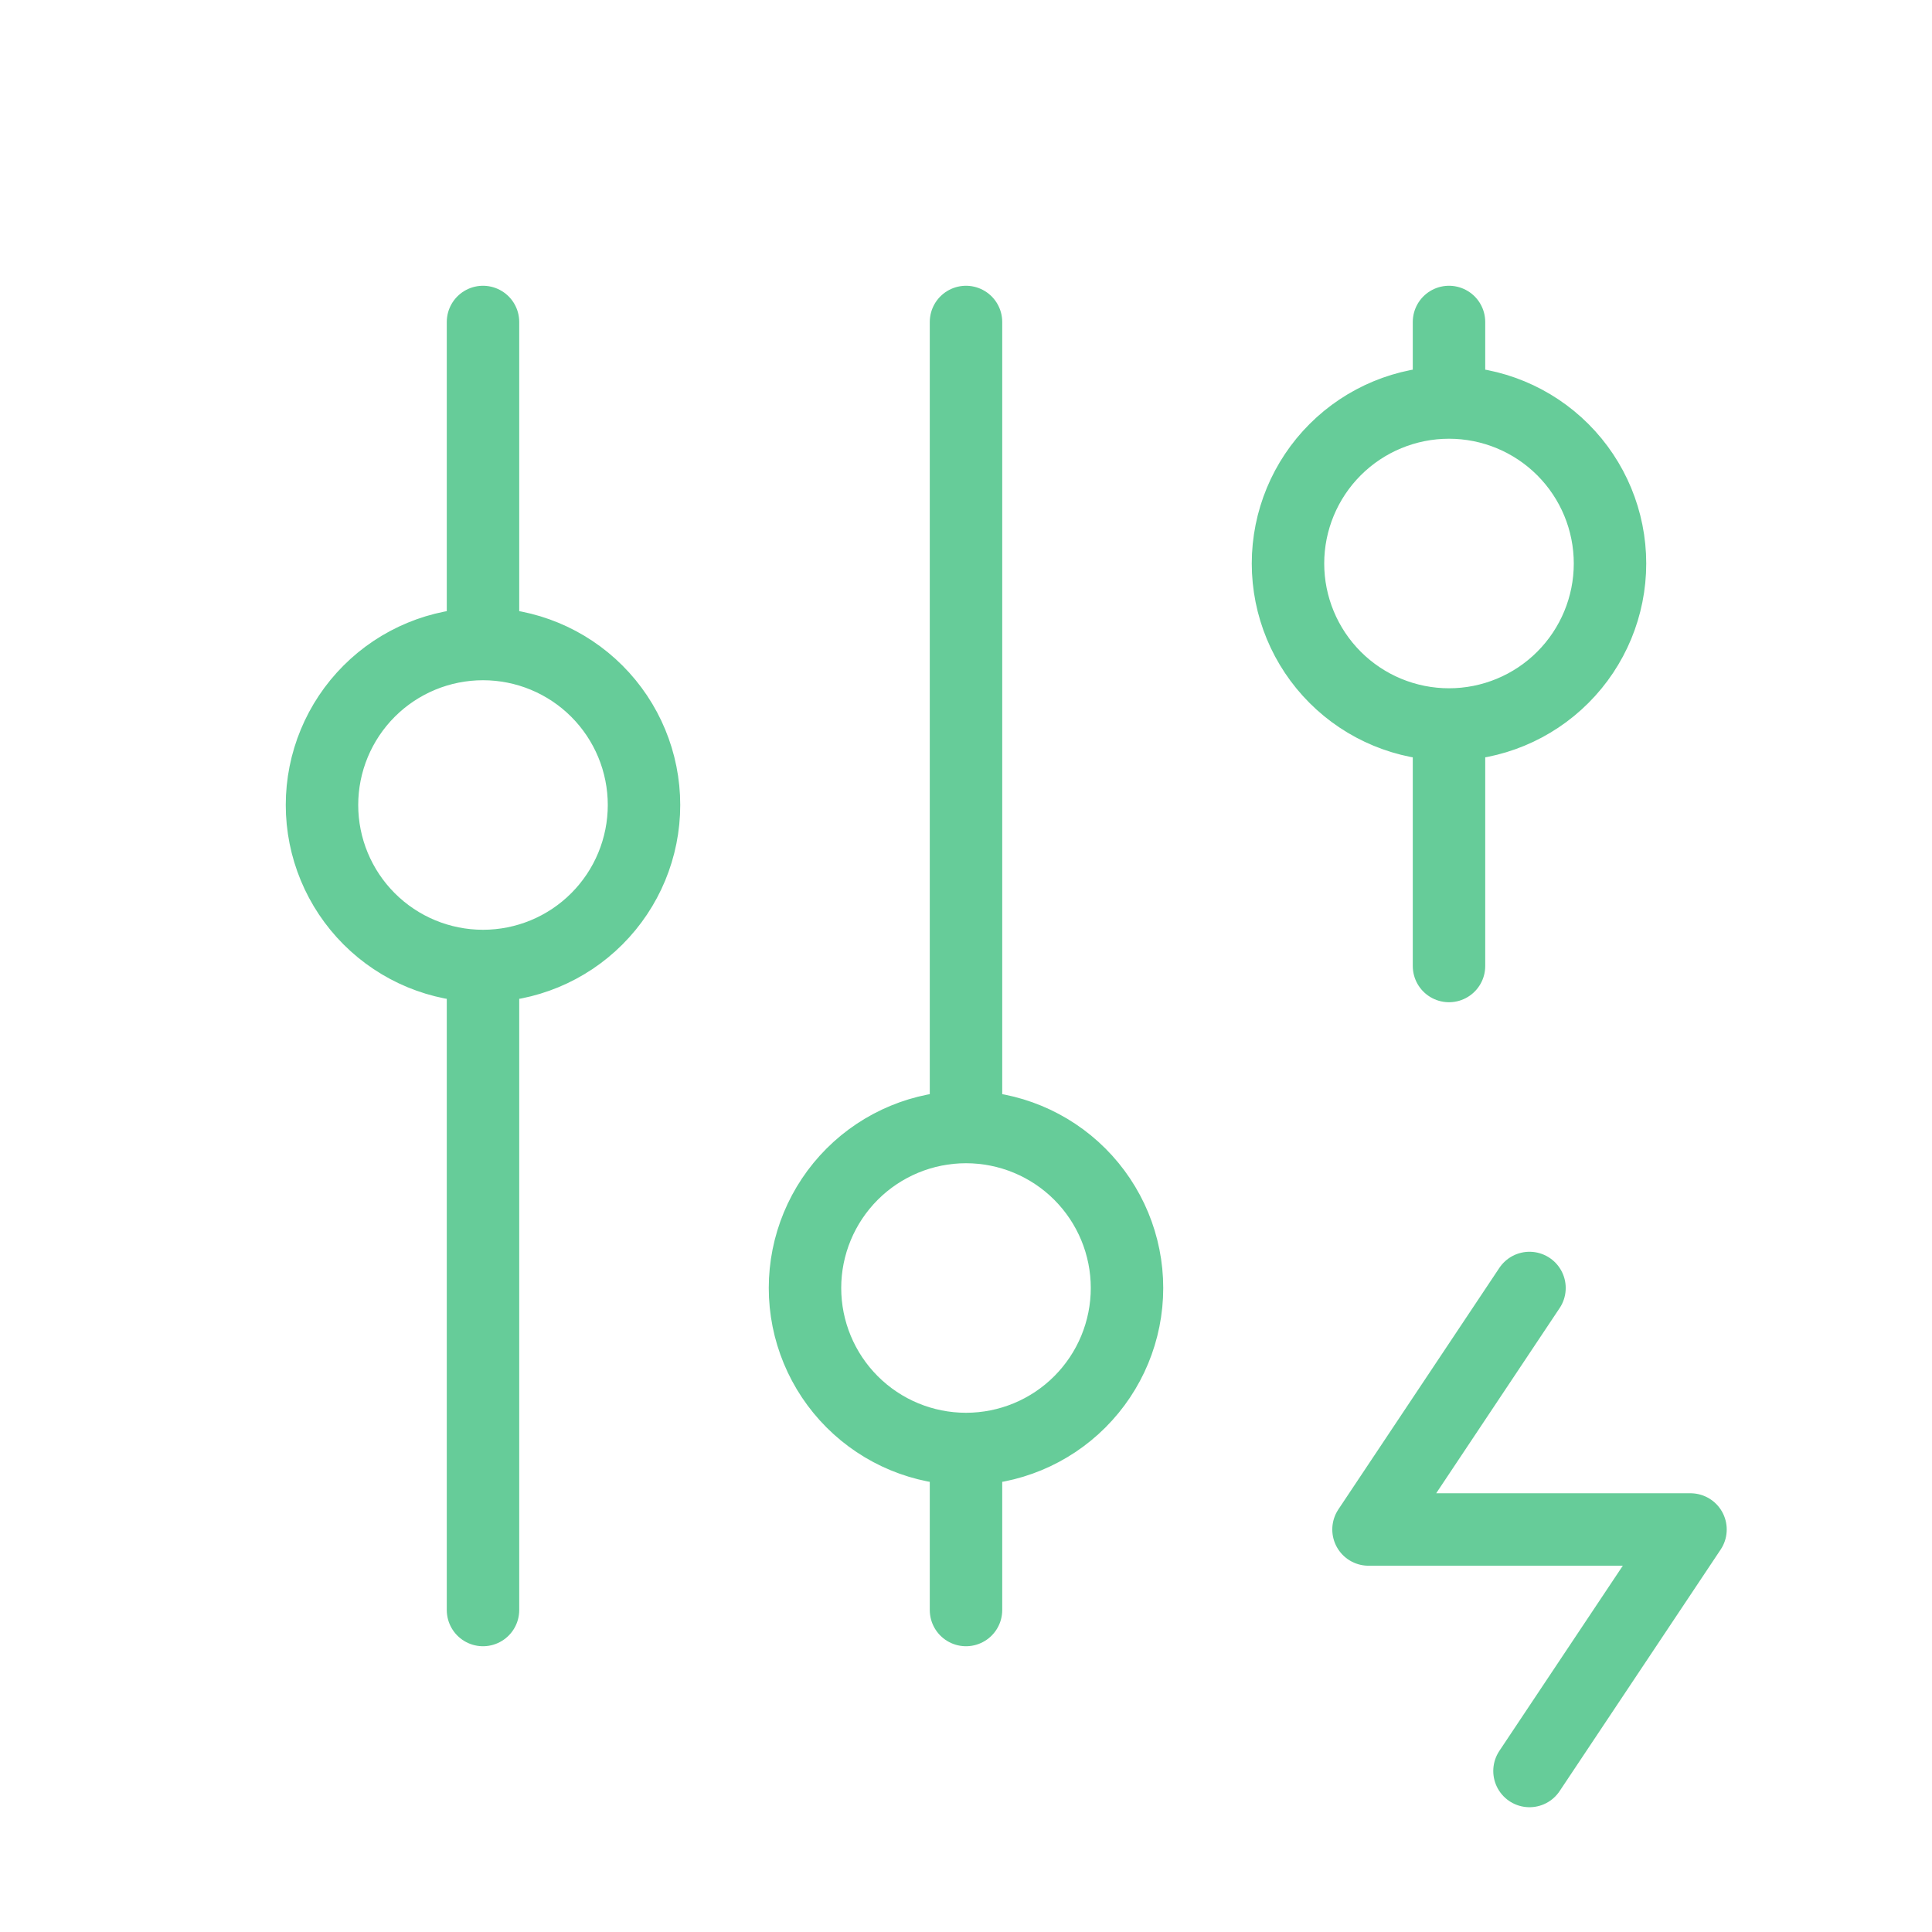 <svg width="80" height="80" viewBox="0 0 80 80" fill="none" xmlns="http://www.w3.org/2000/svg">
<path d="M20 40C18.232 40 16.536 39.298 15.286 38.047C14.036 36.797 13.333 35.101 13.333 33.333C13.333 31.565 14.036 29.869 15.286 28.619C16.536 27.369 18.232 26.667 20 26.667M20 40C21.768 40 23.464 39.298 24.714 38.047C25.964 36.797 26.667 35.101 26.667 33.333C26.667 31.565 25.964 29.869 24.714 28.619C23.464 27.369 21.768 26.667 20 26.667M20 40V66.667M20 26.667V13.333M40 60C38.232 60 36.536 59.298 35.286 58.047C34.036 56.797 33.333 55.101 33.333 53.333C33.333 51.565 34.036 49.87 35.286 48.619C36.536 47.369 38.232 46.667 40 46.667M40 60C41.768 60 43.464 59.298 44.714 58.047C45.964 56.797 46.667 55.101 46.667 53.333C46.667 51.565 45.964 49.87 44.714 48.619C43.464 47.369 41.768 46.667 40 46.667M40 60V66.667M40 46.667V13.333M63.333 53.333L56.667 63.333H70L63.333 73.333M60 30C58.232 30 56.536 29.298 55.286 28.047C54.036 26.797 53.333 25.101 53.333 23.333C53.333 21.565 54.036 19.869 55.286 18.619C56.536 17.369 58.232 16.667 60 16.667M60 30C61.768 30 63.464 29.298 64.714 28.047C65.964 26.797 66.667 25.101 66.667 23.333C66.667 21.565 65.964 19.869 64.714 18.619C63.464 17.369 61.768 16.667 60 16.667M60 30V40M60 16.667V13.333" stroke="#66CC99" stroke-width="3" stroke-linecap="round" stroke-linejoin="round"/>
</svg>
